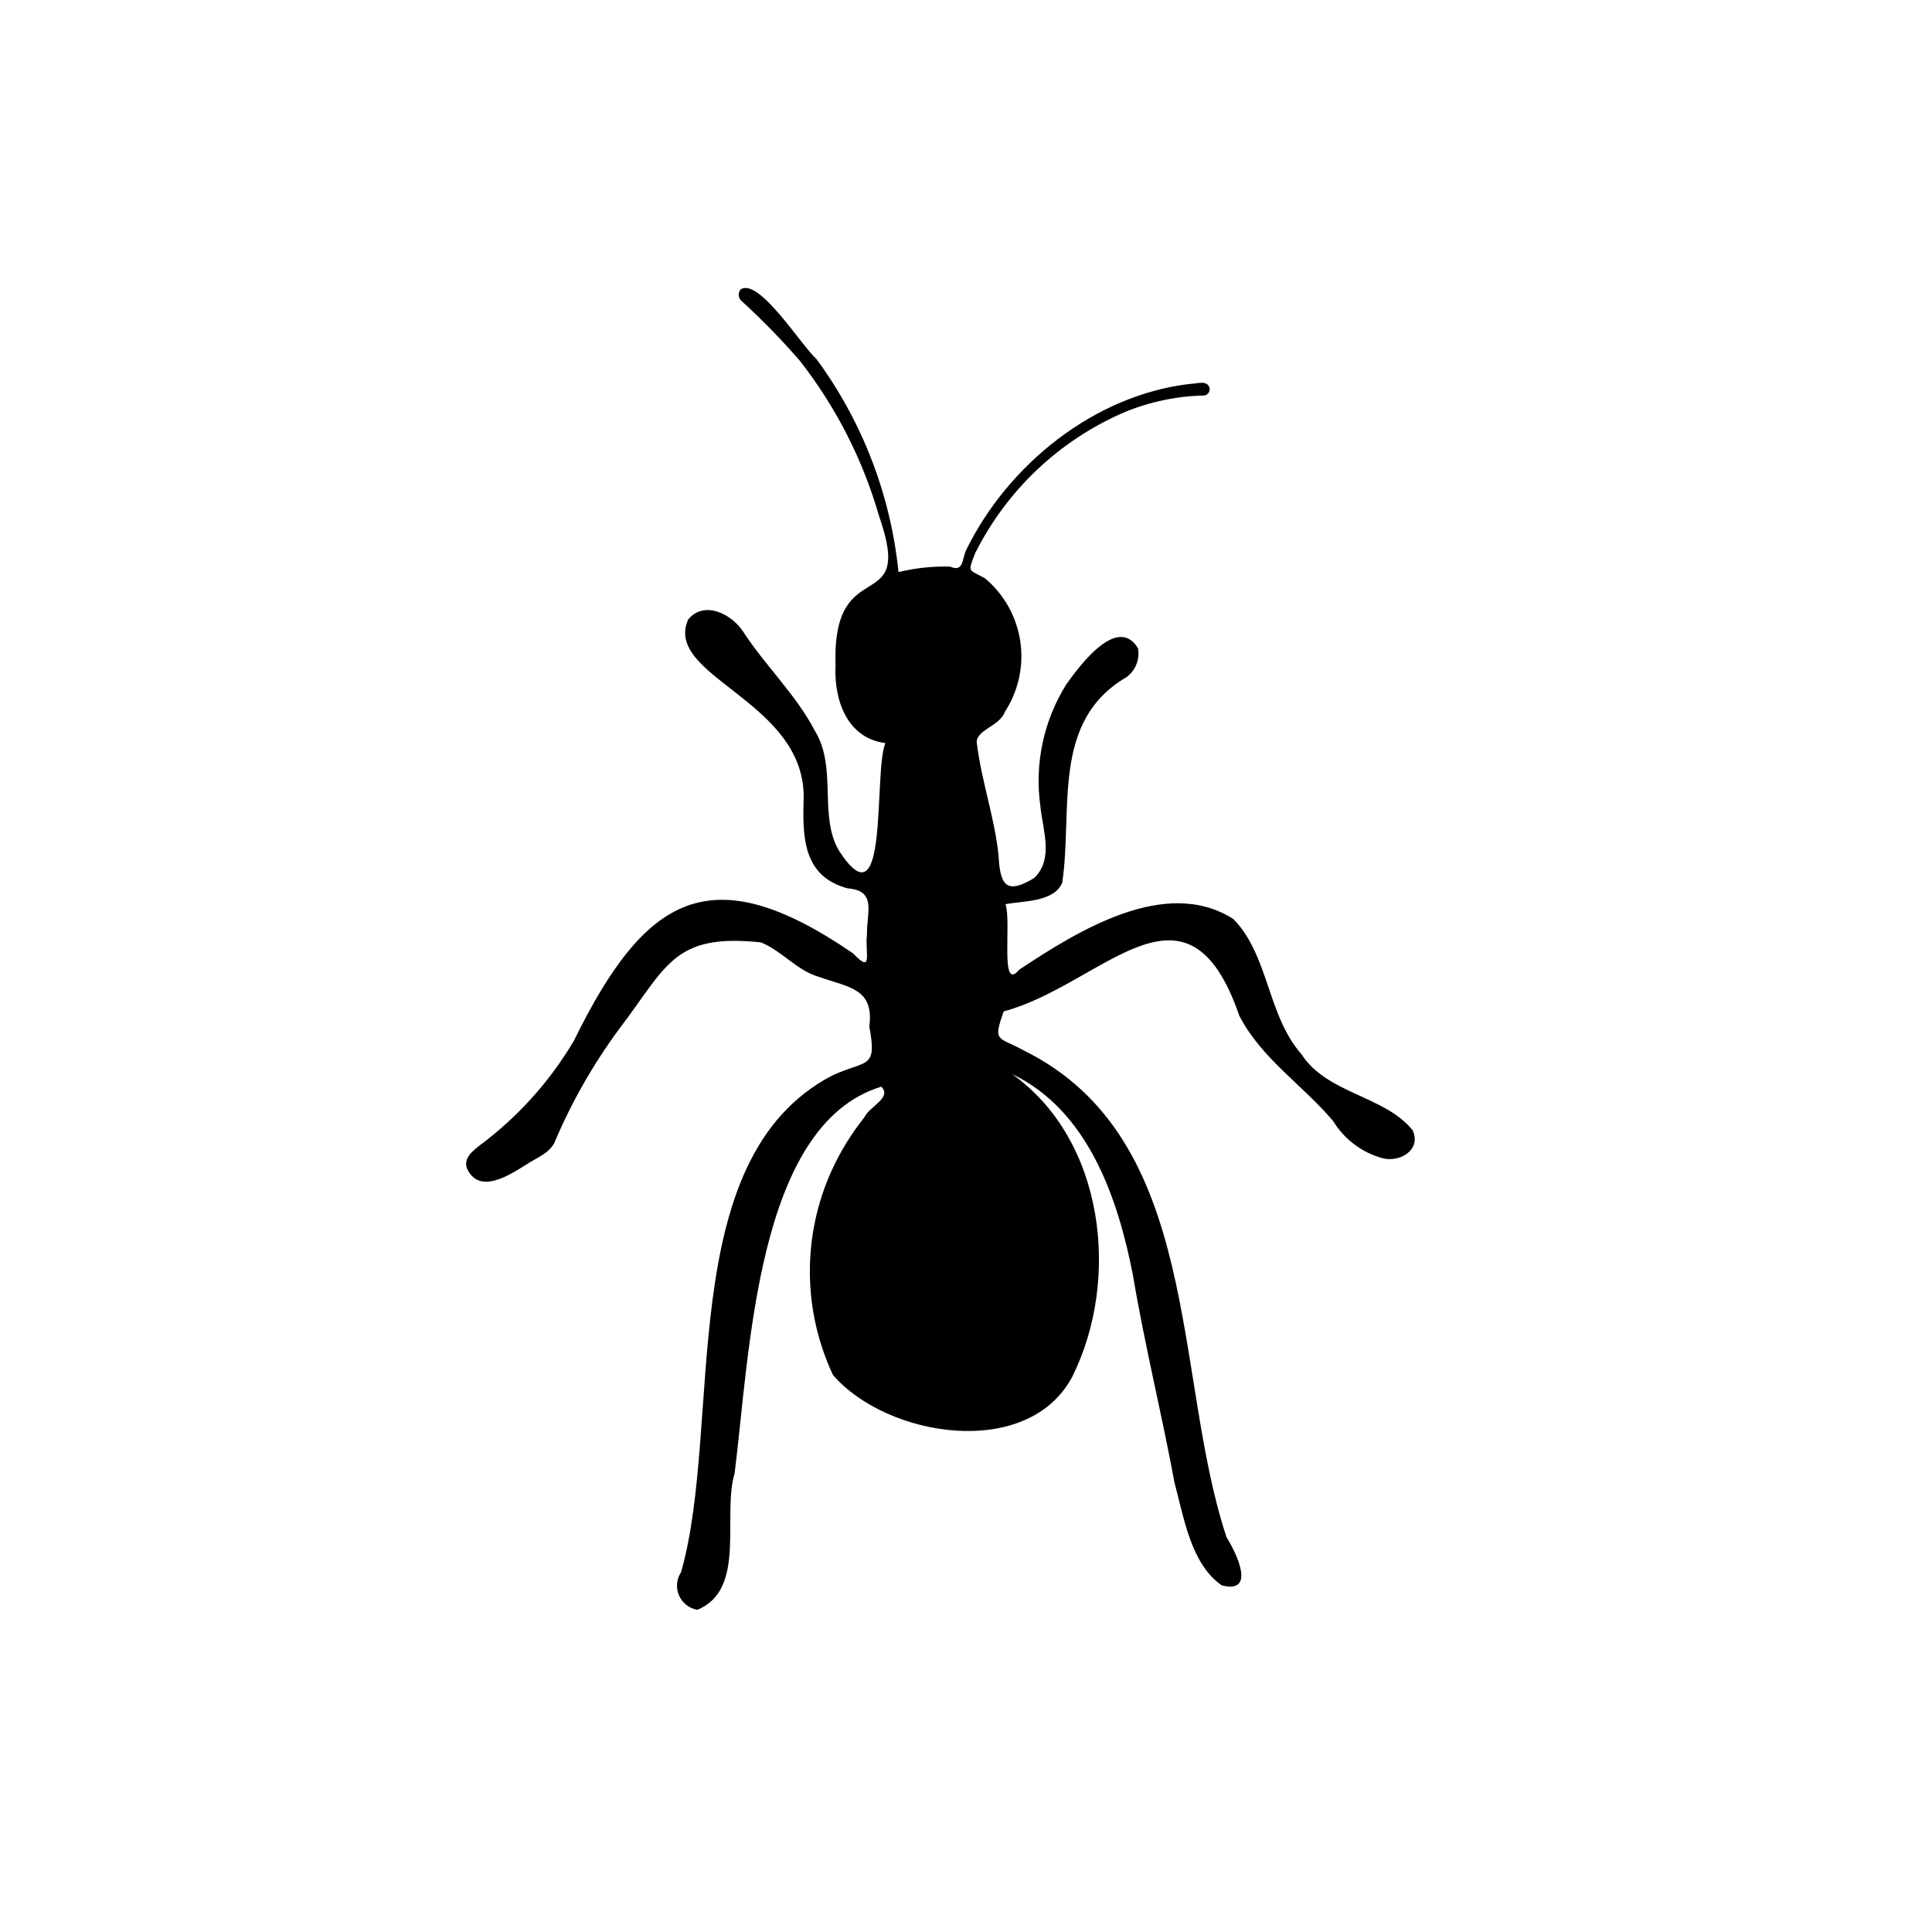 <?xml version="1.0" encoding="UTF-8"?>
<!-- Uploaded to: ICON Repo, www.iconrepo.com, Generator: ICON Repo Mixer Tools -->
<svg fill="#000000" width="800px" height="800px" version="1.1" viewBox="144 144 512 512" xmlns="http://www.w3.org/2000/svg">
 <path d="m328.82 570.62c-2.164-0.363-4-1.797-4.875-3.812s-0.668-4.336 0.547-6.168c11.234-39.477-2.297-109.56 40.066-131.62 9.016-4.215 11.98-1.473 9.82-12.969 1.316-10.109-5.359-10.34-13.266-13.145-5.941-1.672-9.871-6.93-15.488-9.172-23.262-2.453-24.902 6.422-37.551 22.969h0.004c-6.91 9.367-12.684 19.52-17.199 30.246-1.504 2.781-4.809 3.949-7.34 5.629-4.543 2.863-12.641 8.156-15.805 1.004-0.922-2.652 1.488-4.547 3.348-6.004l-0.004 0.004c10.07-7.484 18.551-16.887 24.957-27.672 18.883-38.453 36.172-49.238 74.059-23.238 5.41 5.648 3.074-0.164 3.66-4.883-0.117-5.941 2.715-11.762-5.098-12.355-12.109-3.231-11.984-14.02-11.668-24.406-0.145-25.492-37.234-31.75-30.625-46.836 4.242-5.199 11.551-1.461 14.586 3.207 5.871 9.043 13.844 16.5 18.914 26.117 6.176 9.859 0.93 22.859 6.594 32.117 13.238 20.141 8.945-20.531 12.164-28.711-10.277-1.305-13.68-11.66-13.188-20.742-0.996-30.371 21.102-12.02 11.551-39.359l-0.008-0.008c-4.289-14.961-11.426-28.953-21.016-41.211-4.887-5.633-10.098-10.977-15.609-16-0.754-0.816-0.777-2.066-0.059-2.914 4.852-3.211 16.16 15.016 20.113 18.496v0.004c12.137 16.535 19.633 36.016 21.711 56.422 4.465-1.09 9.059-1.578 13.656-1.453 3.617 1.547 3.109-1.801 4.25-4.352 11.109-22.68 34.027-41.199 59.492-44.082 1.699-0.004 4.332-1.09 5.019 1.043 0.199 0.914-0.367 1.824-1.281 2.047-7.371 0.133-14.648 1.664-21.449 4.508-17.086 7.41-31.02 20.598-39.359 37.254-2.004 5.195-1.914 4.219 2.578 6.672v-0.004c5.059 4.234 8.391 10.176 9.363 16.703 0.973 6.523-0.484 13.18-4.09 18.703-1.316 3.898-8.211 4.863-7.383 8.621 1.266 9.934 4.652 19.363 5.707 29.344 0.406 7.676 1.809 10.707 9.43 6.082 5.297-5.031 2.262-12.84 1.652-19.09v-0.004c-1.559-11.211 0.871-22.613 6.867-32.215 3.578-5.051 13.59-18.547 19.012-9.586 0.531 2.926-0.652 5.898-3.051 7.656-20.035 11.695-14.16 34.957-17.02 54.457-2.164 5.168-10.266 4.801-15.055 5.707 1.676 4.465-1.59 23.668 3.641 17.355 15.488-10.234 38.809-24.891 56.797-13.406 9.449 9.781 8.91 25.426 17.988 35.781 6.777 10.559 22.047 10.949 29.48 20.172 2.367 5.176-3.301 8.598-7.953 7.422-5.445-1.484-10.117-4.988-13.07-9.801-8.027-9.551-19.098-16.652-24.914-27.984-13.887-40.348-36.105-8.207-62.445-1.121-2.867 8.23-1.641 6.535 5.277 10.312 47.496 23.418 39.469 86.047 53.805 129.06 2.5 3.973 8 15.086-1.277 12.734-8.238-5.738-10.023-18.016-12.535-27.258-3.387-18.391-7.938-36.586-11.02-55.027-3.977-20.348-11.863-43.594-32.039-53.234 24.543 17.43 28.836 54.355 15.98 80.215-11.828 22.219-49.238 16.023-63.41-0.449h-0.004c-8.035-17.109-8.176-36.879-0.395-54.102 2.301-5.059 5.215-9.809 8.68-14.152 1.328-2.938 7.43-5.176 4.527-8.168-33.047 10.086-34.82 69.988-38.871 102.41-3.394 11.301 3.246 30.824-9.879 36.234z"/>
</svg>